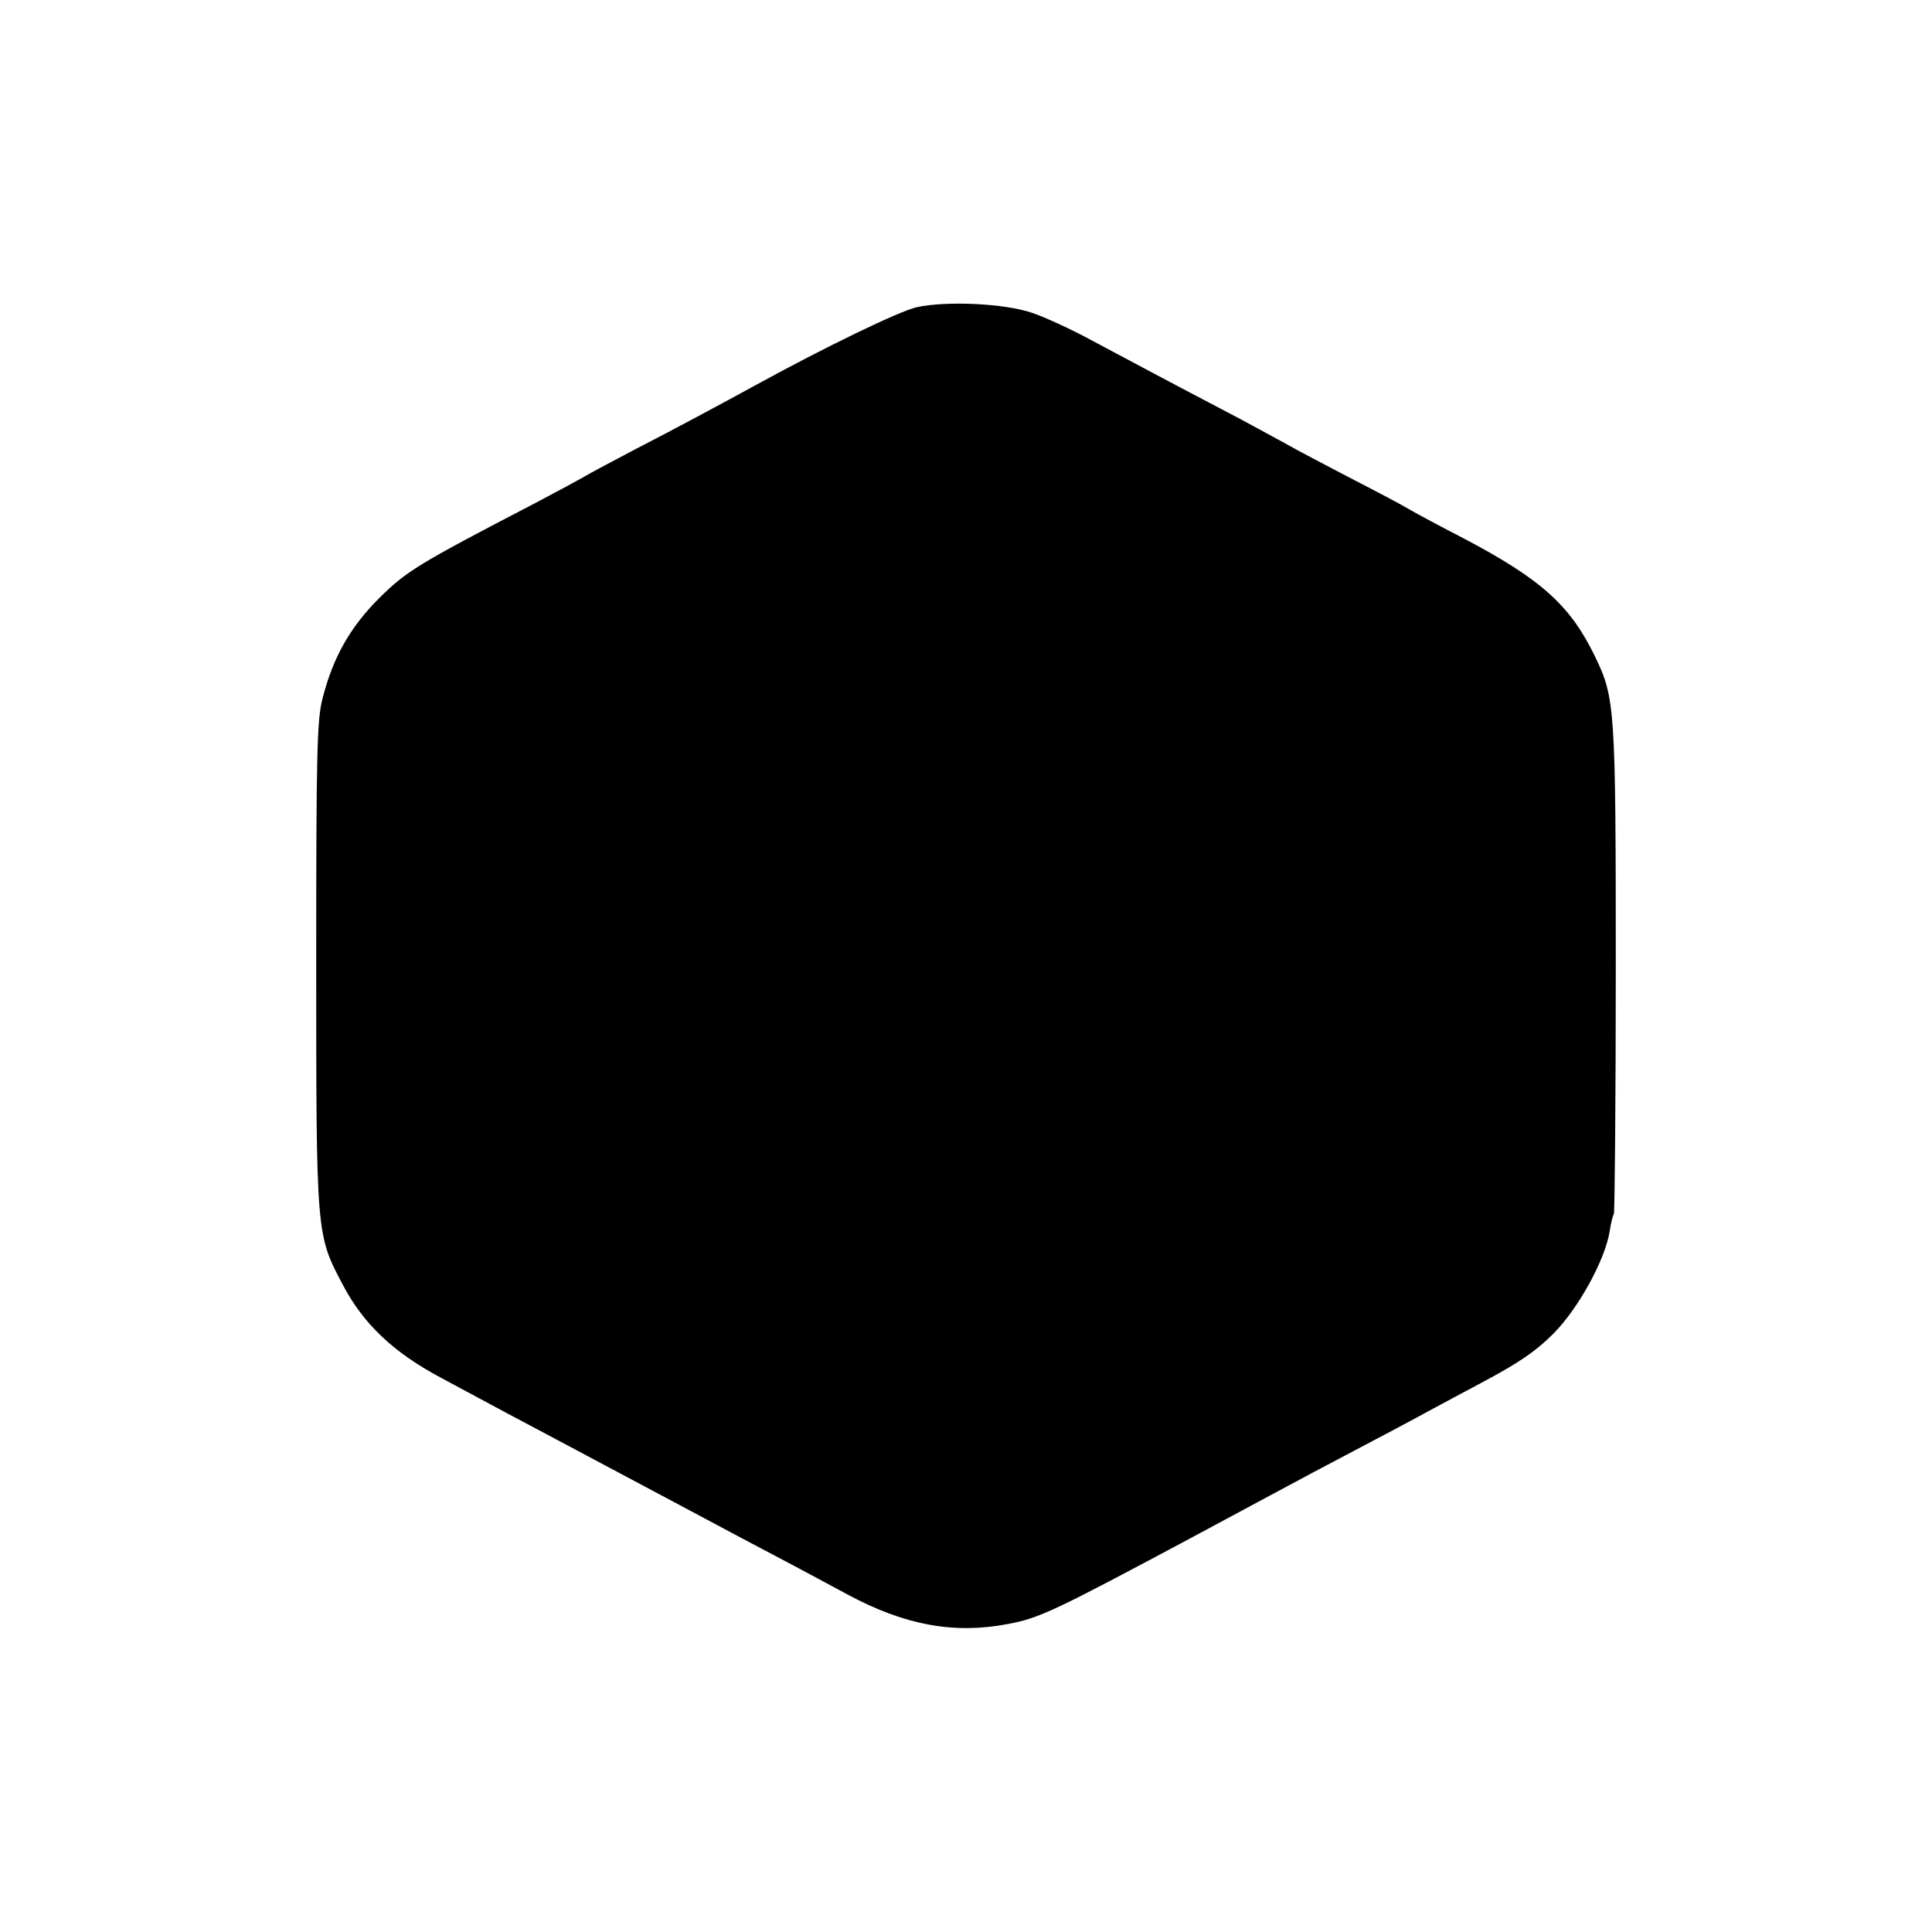 <?xml version="1.0" standalone="no"?>
<!DOCTYPE svg PUBLIC "-//W3C//DTD SVG 20010904//EN"
 "http://www.w3.org/TR/2001/REC-SVG-20010904/DTD/svg10.dtd">
<svg version="1.0" xmlns="http://www.w3.org/2000/svg"
 width="512pt" height="512pt" viewBox="0 0 512 512"
 preserveAspectRatio="xMidYMid meet">
<g transform="translate(0,512) scale(0.1,-0.1)"
fill="#000000" stroke="none">
<path d="M2430 4306 c-46 -10 -244 -106 -430 -208 -84 -46 -214 -116 -323
-172 -59 -31 -117 -62 -130 -70 -12 -7 -71 -39 -132 -71 -310 -161 -338 -179
-410 -250 -77 -77 -122 -156 -150 -265 -15 -57 -17 -140 -17 -705 0 -714 0
-717 69 -847 55 -106 135 -182 263 -250 152 -82 220 -118 305 -163 107 -57
214 -114 310 -165 114 -61 225 -120 305 -162 41 -22 111 -59 155 -83 152 -82
283 -106 425 -79 85 16 119 32 495 233 199 107 231 124 315 169 212 112 258
136 305 162 28 15 91 49 140 75 98 52 144 83 191 130 66 66 138 196 150 273 3
20 8 41 11 45 2 4 5 297 5 650 0 692 -2 718 -55 827 -65 135 -142 204 -342
310 -66 34 -133 70 -150 80 -16 10 -88 48 -160 85 -71 37 -143 75 -160 85 -16
9 -74 40 -127 69 -189 99 -294 155 -393 208 -55 30 -127 63 -160 74 -73 25
-226 32 -305 15z"/>
</g>
</svg>
